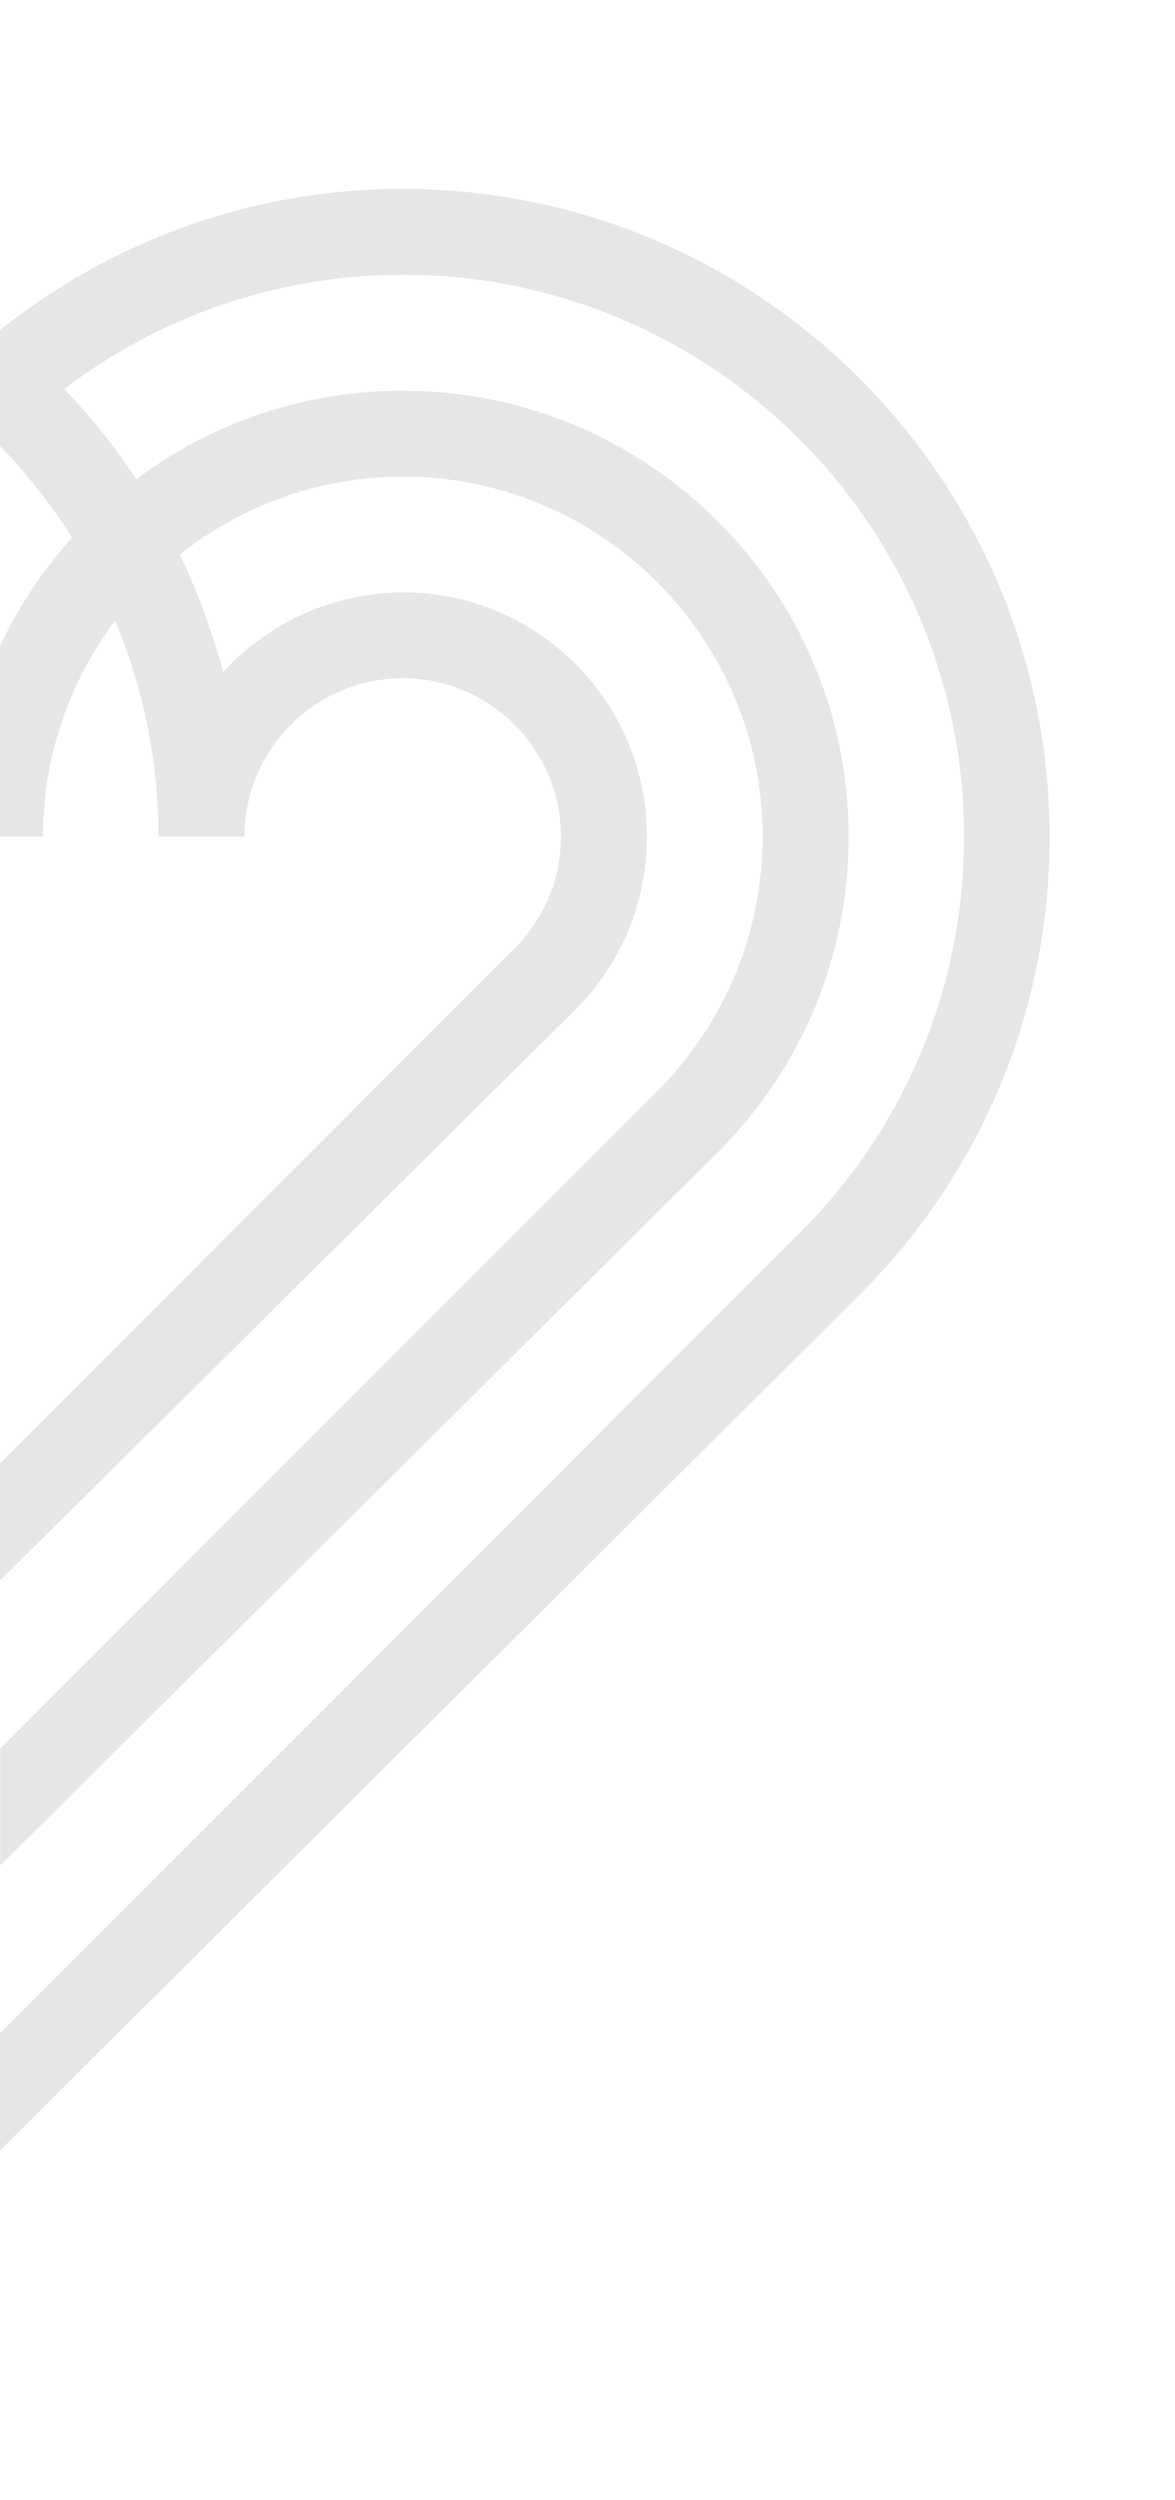 <?xml version="1.0" encoding="utf-8"?>
<!-- Generator: Adobe Illustrator 29.1.0, SVG Export Plug-In . SVG Version: 9.03 Build 55587)  -->
<svg version="1.0" id="Layer_1" xmlns="http://www.w3.org/2000/svg" xmlns:xlink="http://www.w3.org/1999/xlink" x="0px" y="0px"
	 viewBox="0 0 508 1080" enable-background="new 0 0 508 1080" xml:space="preserve">
<path fill="#E6E6E6" d="M453.7,354.2C449.8,203.3,326,81.6,174.1,81.6c-65.8,0-126.3,22.9-174.1,61v50
	c11.7,12.1,22.2,25.4,31.2,39.7C18.6,246.2,8.1,261.9,0,279v82.4h18.6h0c0-35,11.6-67.3,31.2-93.3c12,28.7,18.7,60.3,18.7,93.3h0.1
	h0h37.1c0-11.8,3-22.9,8.3-32.6c11.6-21.3,34.2-35.8,60.1-35.8c37.7,0,68.4,30.7,68.4,68.4h0c0,17.9-6.9,34.7-19.3,47.6c0,0,0,0,0,0
	L0,632.2v50.6l0,0l18.7-18.5l230.3-228.4c19.8-19.9,30.7-46.4,30.7-74.4c0-3.6-0.2-7.2-0.5-10.8c-5.4-53.1-50.4-94.8-105-94.8
	c0,0,0,0,0,0c0,0,0,0,0,0c-3.5,0-7,0.2-10.4,0.6c-0.3,0-0.6,0-0.9,0.1c-7.1,0.8-13.9,2.3-20.5,4.4c-0.4,0.1-0.8,0.2-1.2,0.3
	c-17.3,5.7-32.6,15.9-44.7,29c-2.7-10.1-6-20-9.7-29.7c-2.8-7.1-5.7-14.1-9.1-21c26.5-21,60-33.7,96.5-33.7
	c64.3,0,119.6,39.2,143.3,95c7.9,18.6,12.2,39,12.2,60.5c0,40.5-15.5,78.8-43.6,108c0,0-120.9,120.8-286,286c0,0,0,0,0,0v50.5
	l18.7-18.5l292.6-290.7c35.8-36.3,55.5-84.3,55.5-135.2c0-13.3-1.4-26.2-3.9-38.8c-18-87.7-95.8-153.9-188.7-153.9c0,0,0,0,0,0
	c0,0,0,0,0,0C131,168.7,91.1,183,59,207c-9.3-13.9-19.7-26.9-31.2-39c40.7-30.9,91.4-49.3,146.4-49.3
	c133.8,0,242.6,108.8,242.6,242.6h0c0,63.9-24.6,124.1-69.3,169.6c0,0-151.7,151.7-347.5,347.5V929l18.6-18.5l353.9-352
	c52.4-52.8,81.3-122.8,81.3-197.1C453.9,359,453.7,356.6,453.7,354.2z"/>
</svg>
